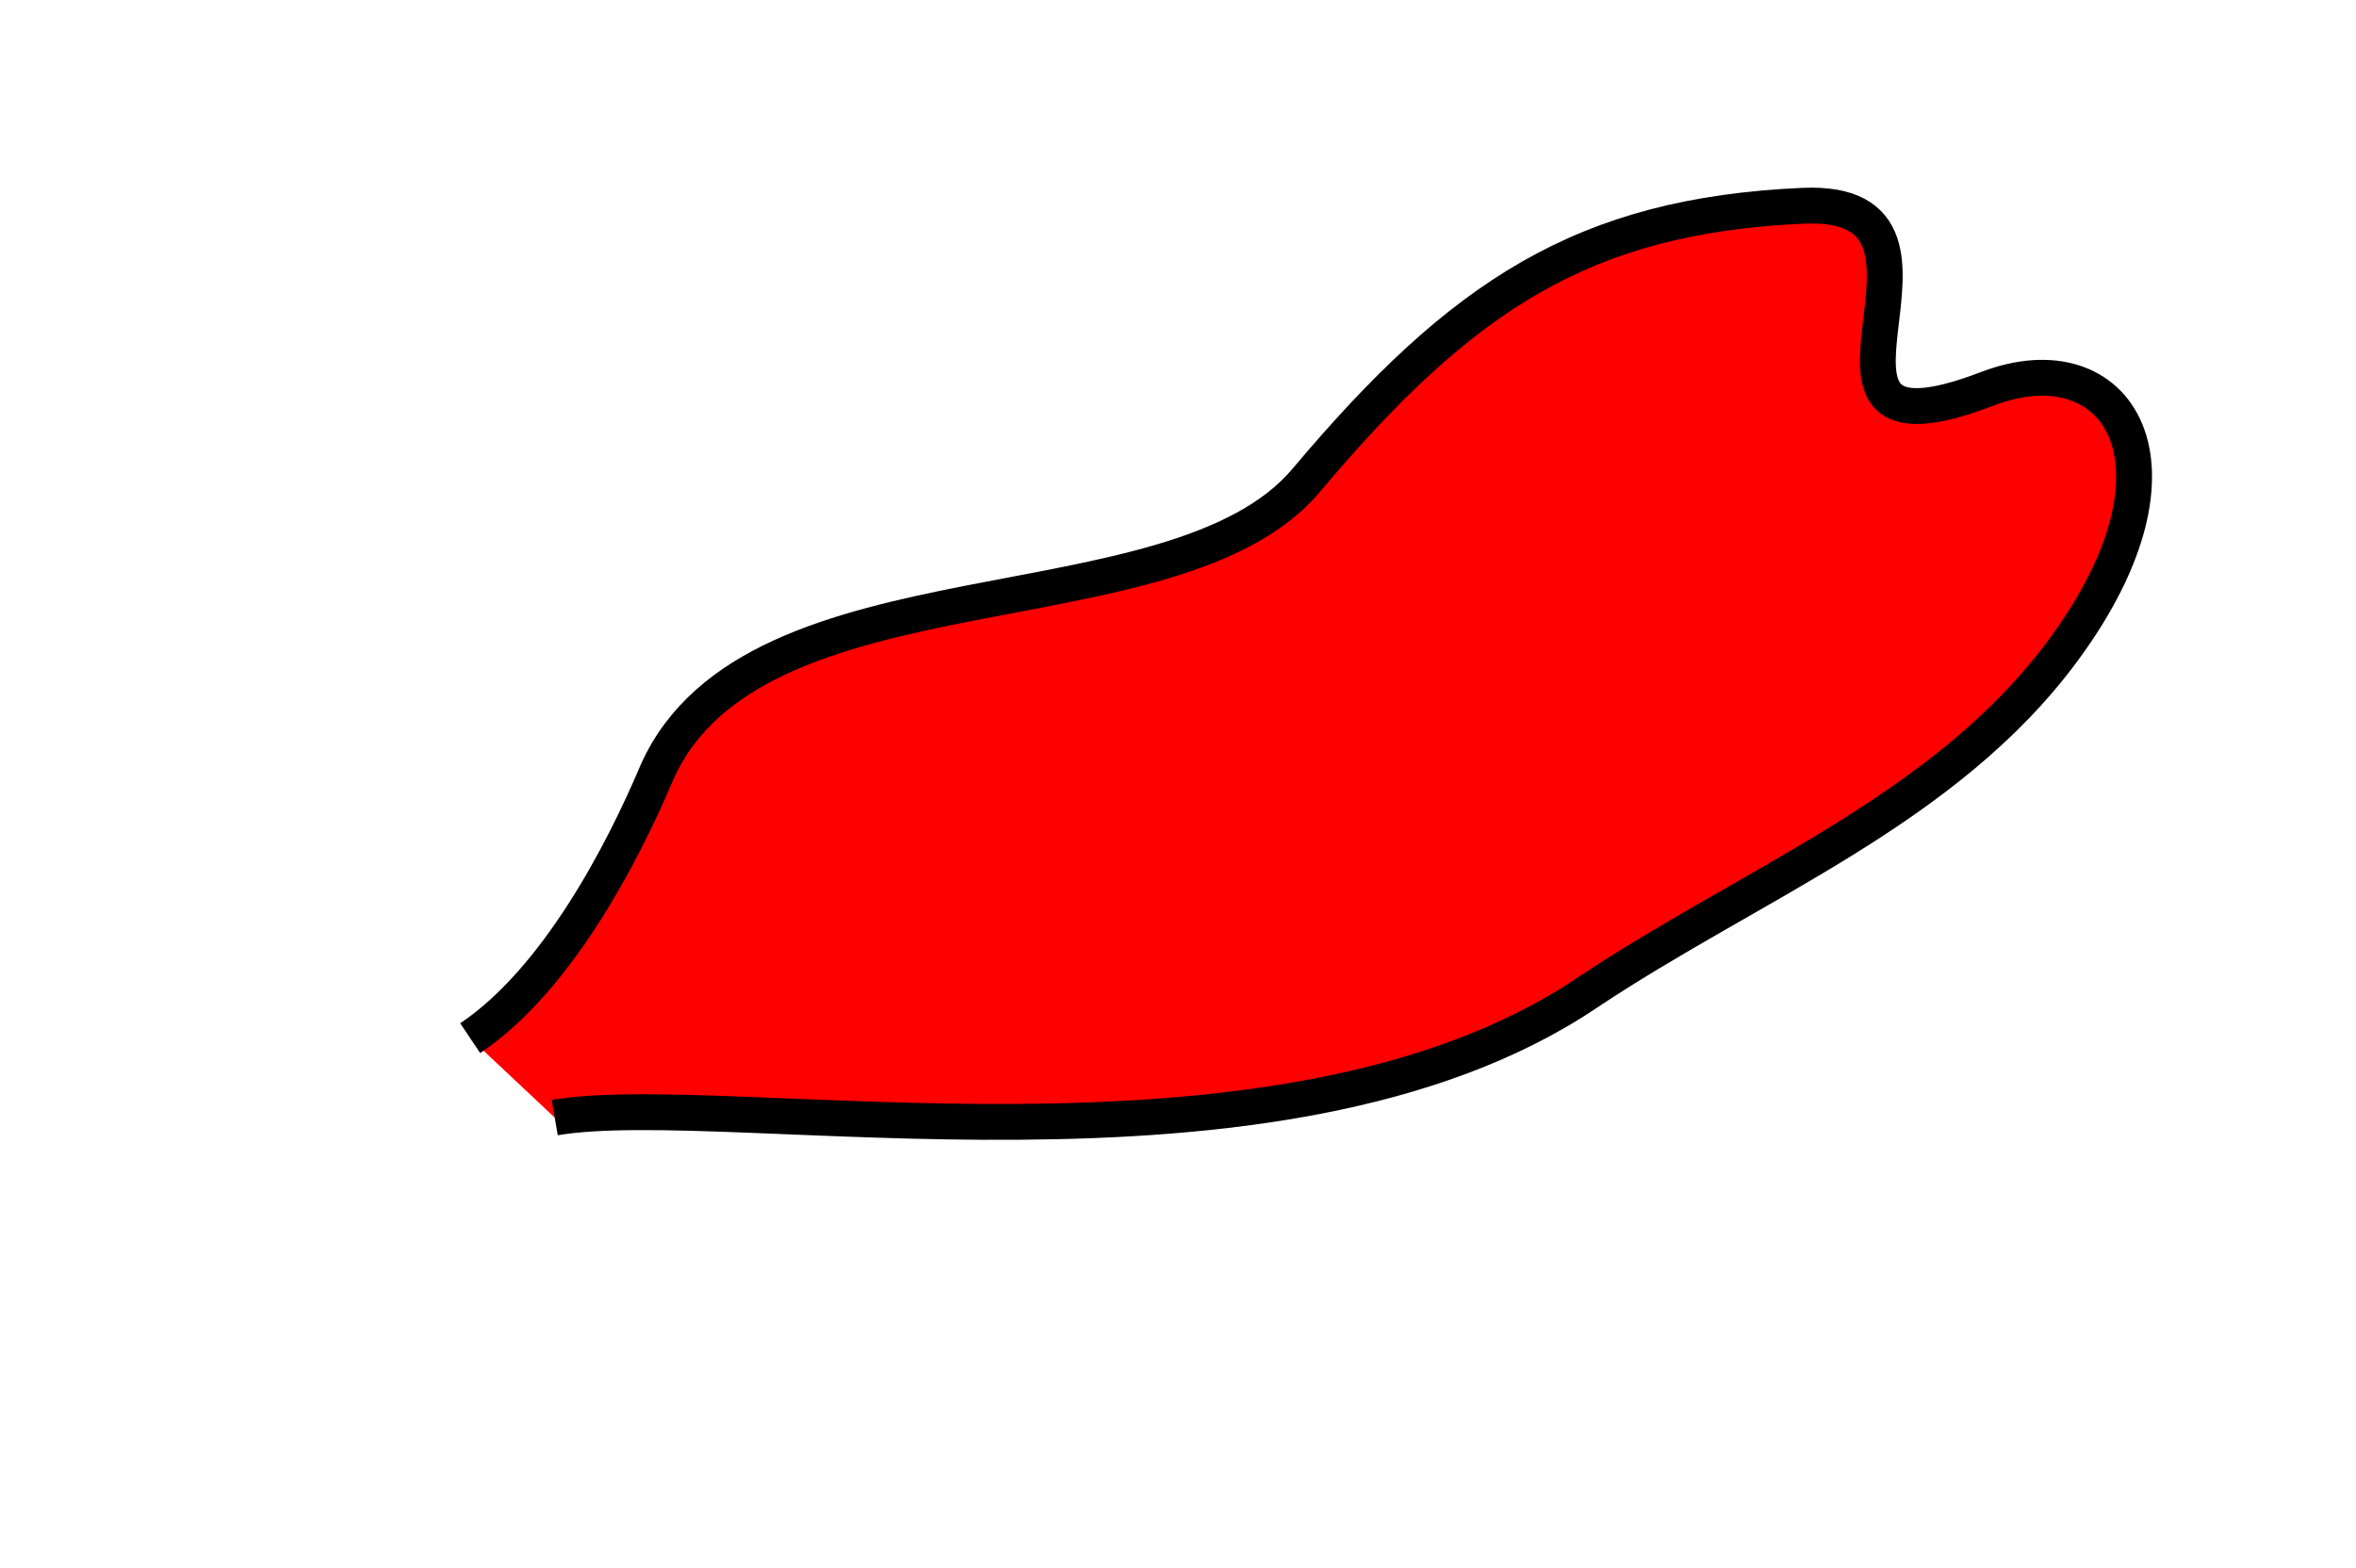 <?xml version="1.0" encoding="UTF-8"?>
<svg width="657.141" height="437.395" xmlns="http://www.w3.org/2000/svg" xmlns:svg="http://www.w3.org/2000/svg">
 <title>Red Cape Altered</title>

 <g>
  <title>Layer 1</title>
  <path fill="#ff0000" fill-rule="evenodd" stroke="#000000" stroke-width="10" marker-start="none" marker-mid="none" marker-end="none" stroke-miterlimit="4" stroke-dashoffset="0" d="m571.005,56.244c-48.434,8.71 -201.735,-21.185 -287.243,37.102c-46.053,31.393 -99.725,51.962 -132.35,97.003c-37.943,52.383 -14.316,86.916 21.816,72.713c64.206,-25.238 -1.509,53.443 51.842,50.598c61.217,-3.265 94.917,-25.788 137.911,-77.805c36.315,-43.936 153.663,-22.126 180.304,-82.899c9.487,-23.045 27.478,-58.353 51.498,-74.766" transform="rotate(-179.494, 363.432, 184.916)" id="path2405"/>
 </g>
</svg>